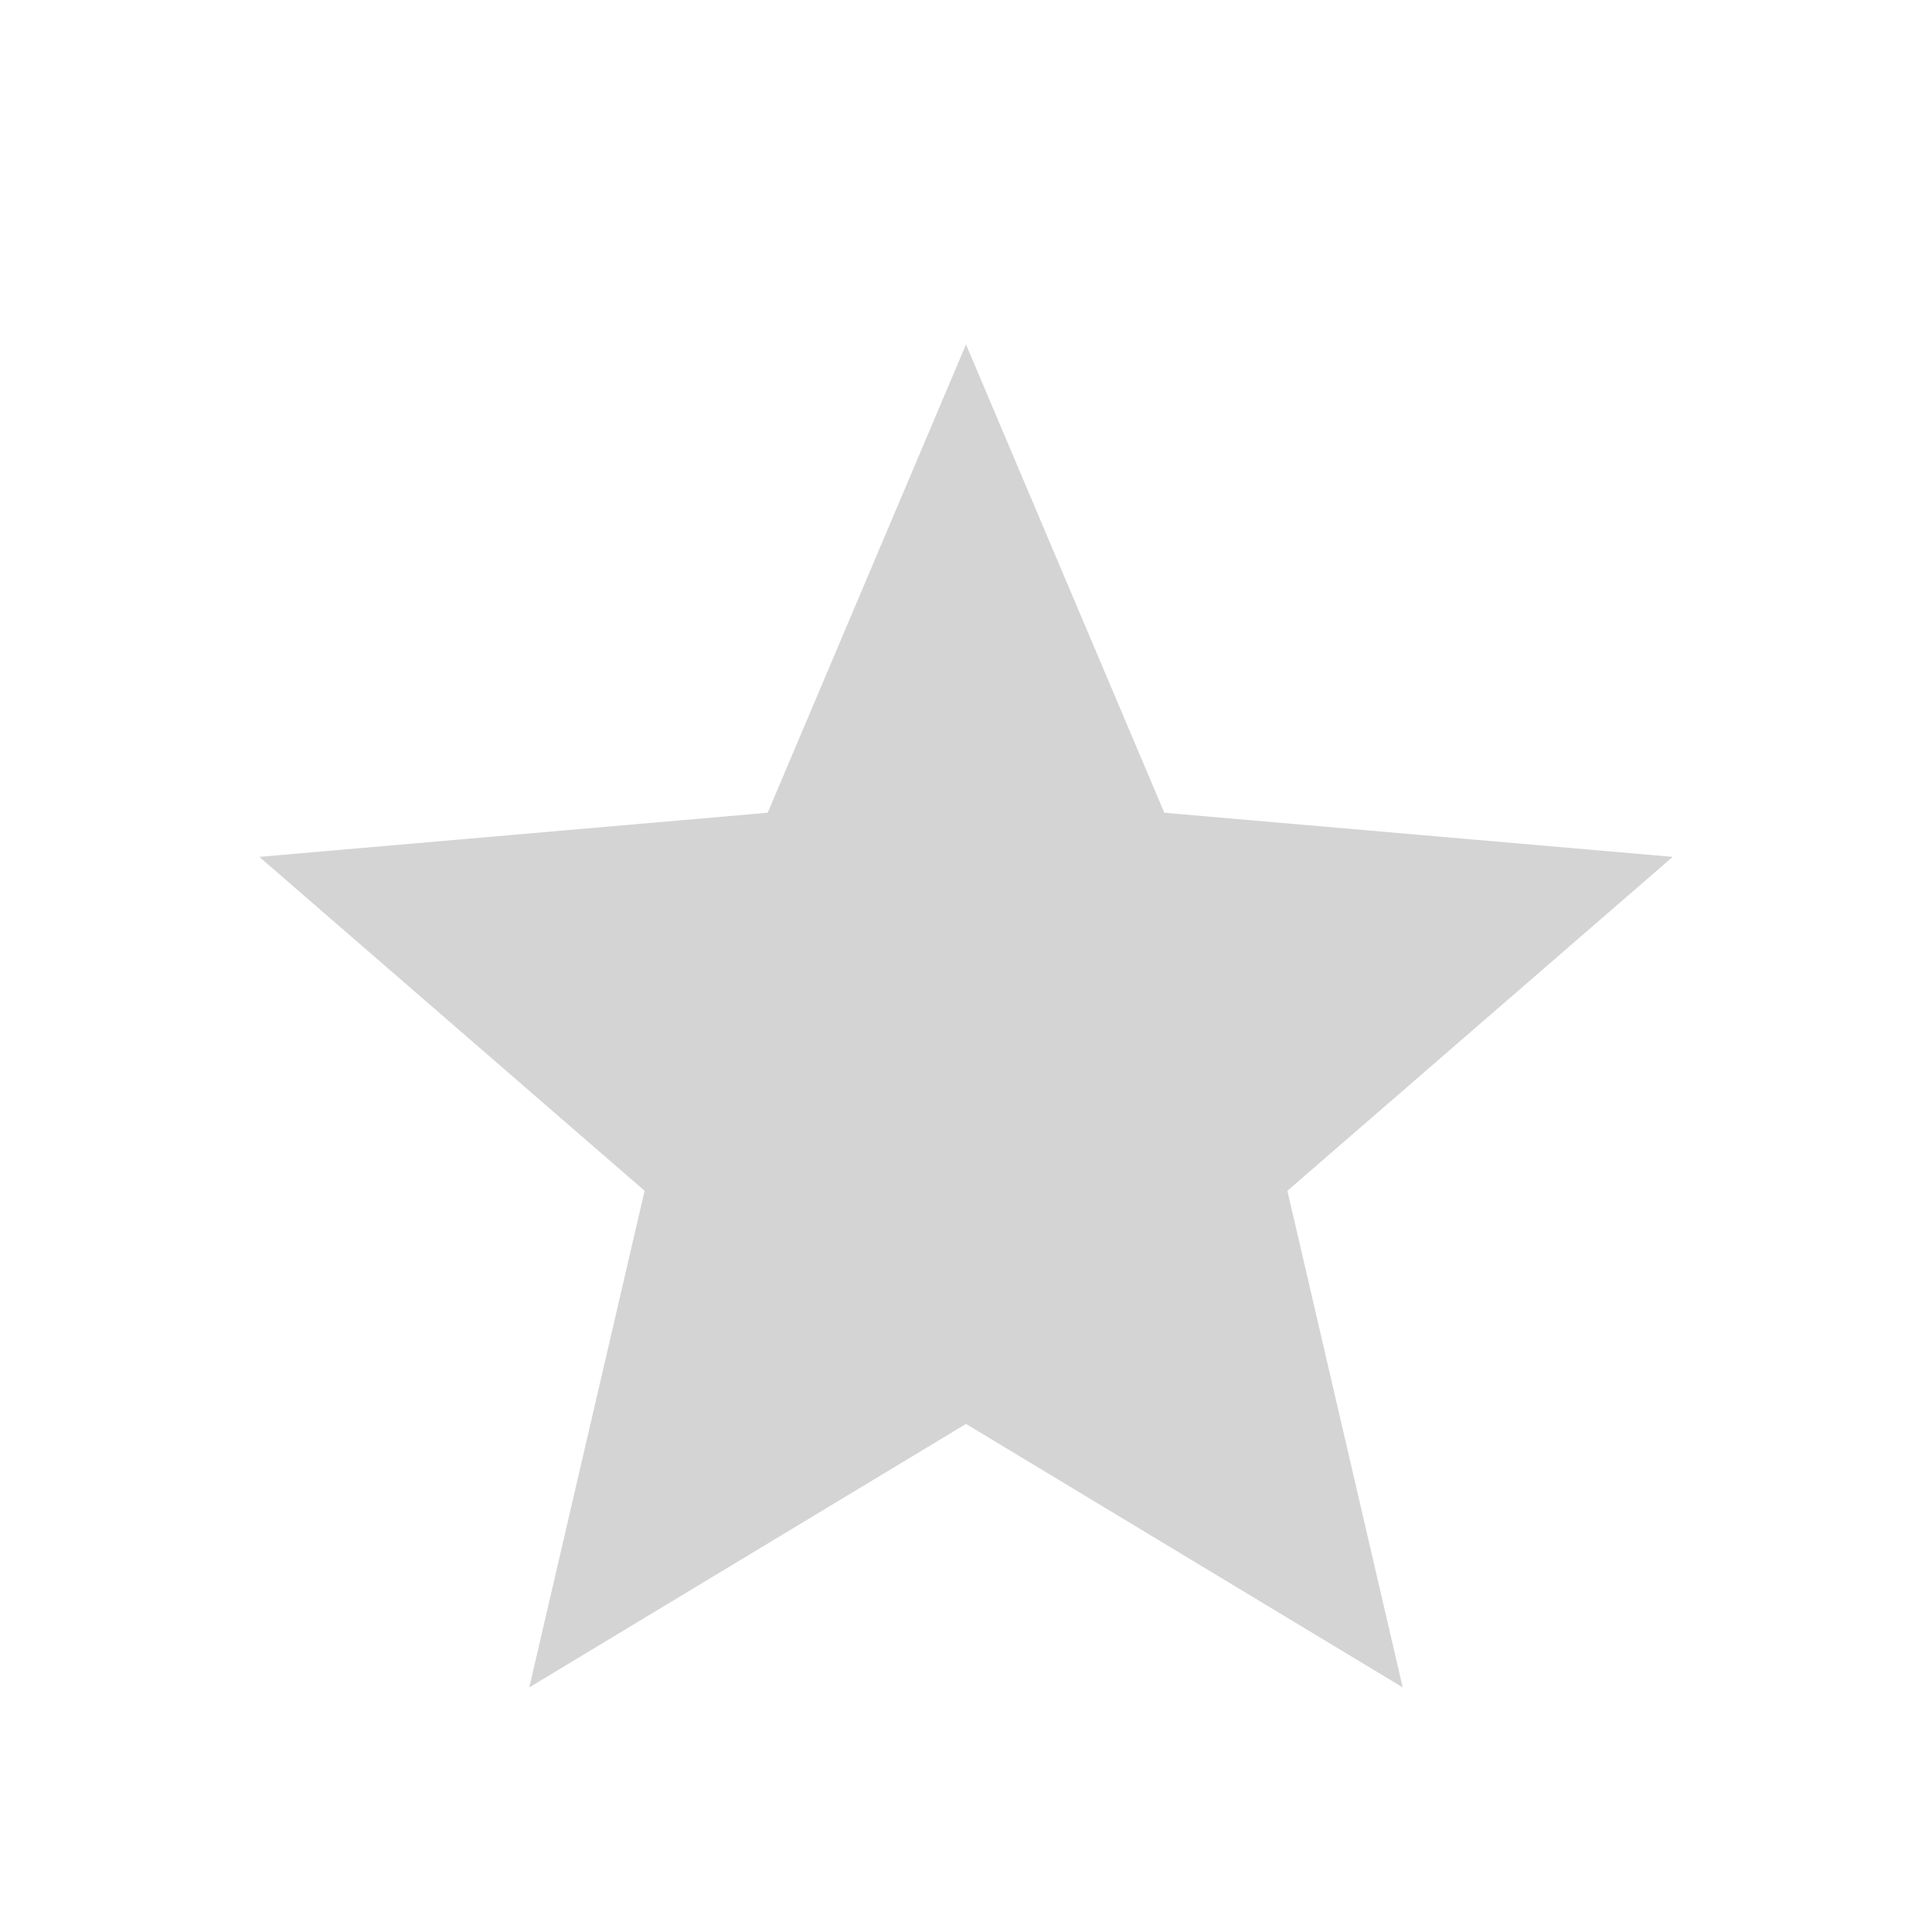 <svg xmlns="http://www.w3.org/2000/svg" height="24" viewBox="0 -960 960 960" width="24" fill="#D4D4D4"><path d="m263.002-121.542 57.307-246.766L128.85-534.23l252.613-21.922L480-788.842l98.537 232.69L831.15-534.23 639.691-368.308l57.307 246.766L480-252.463 263.002-121.542Z"/></svg>